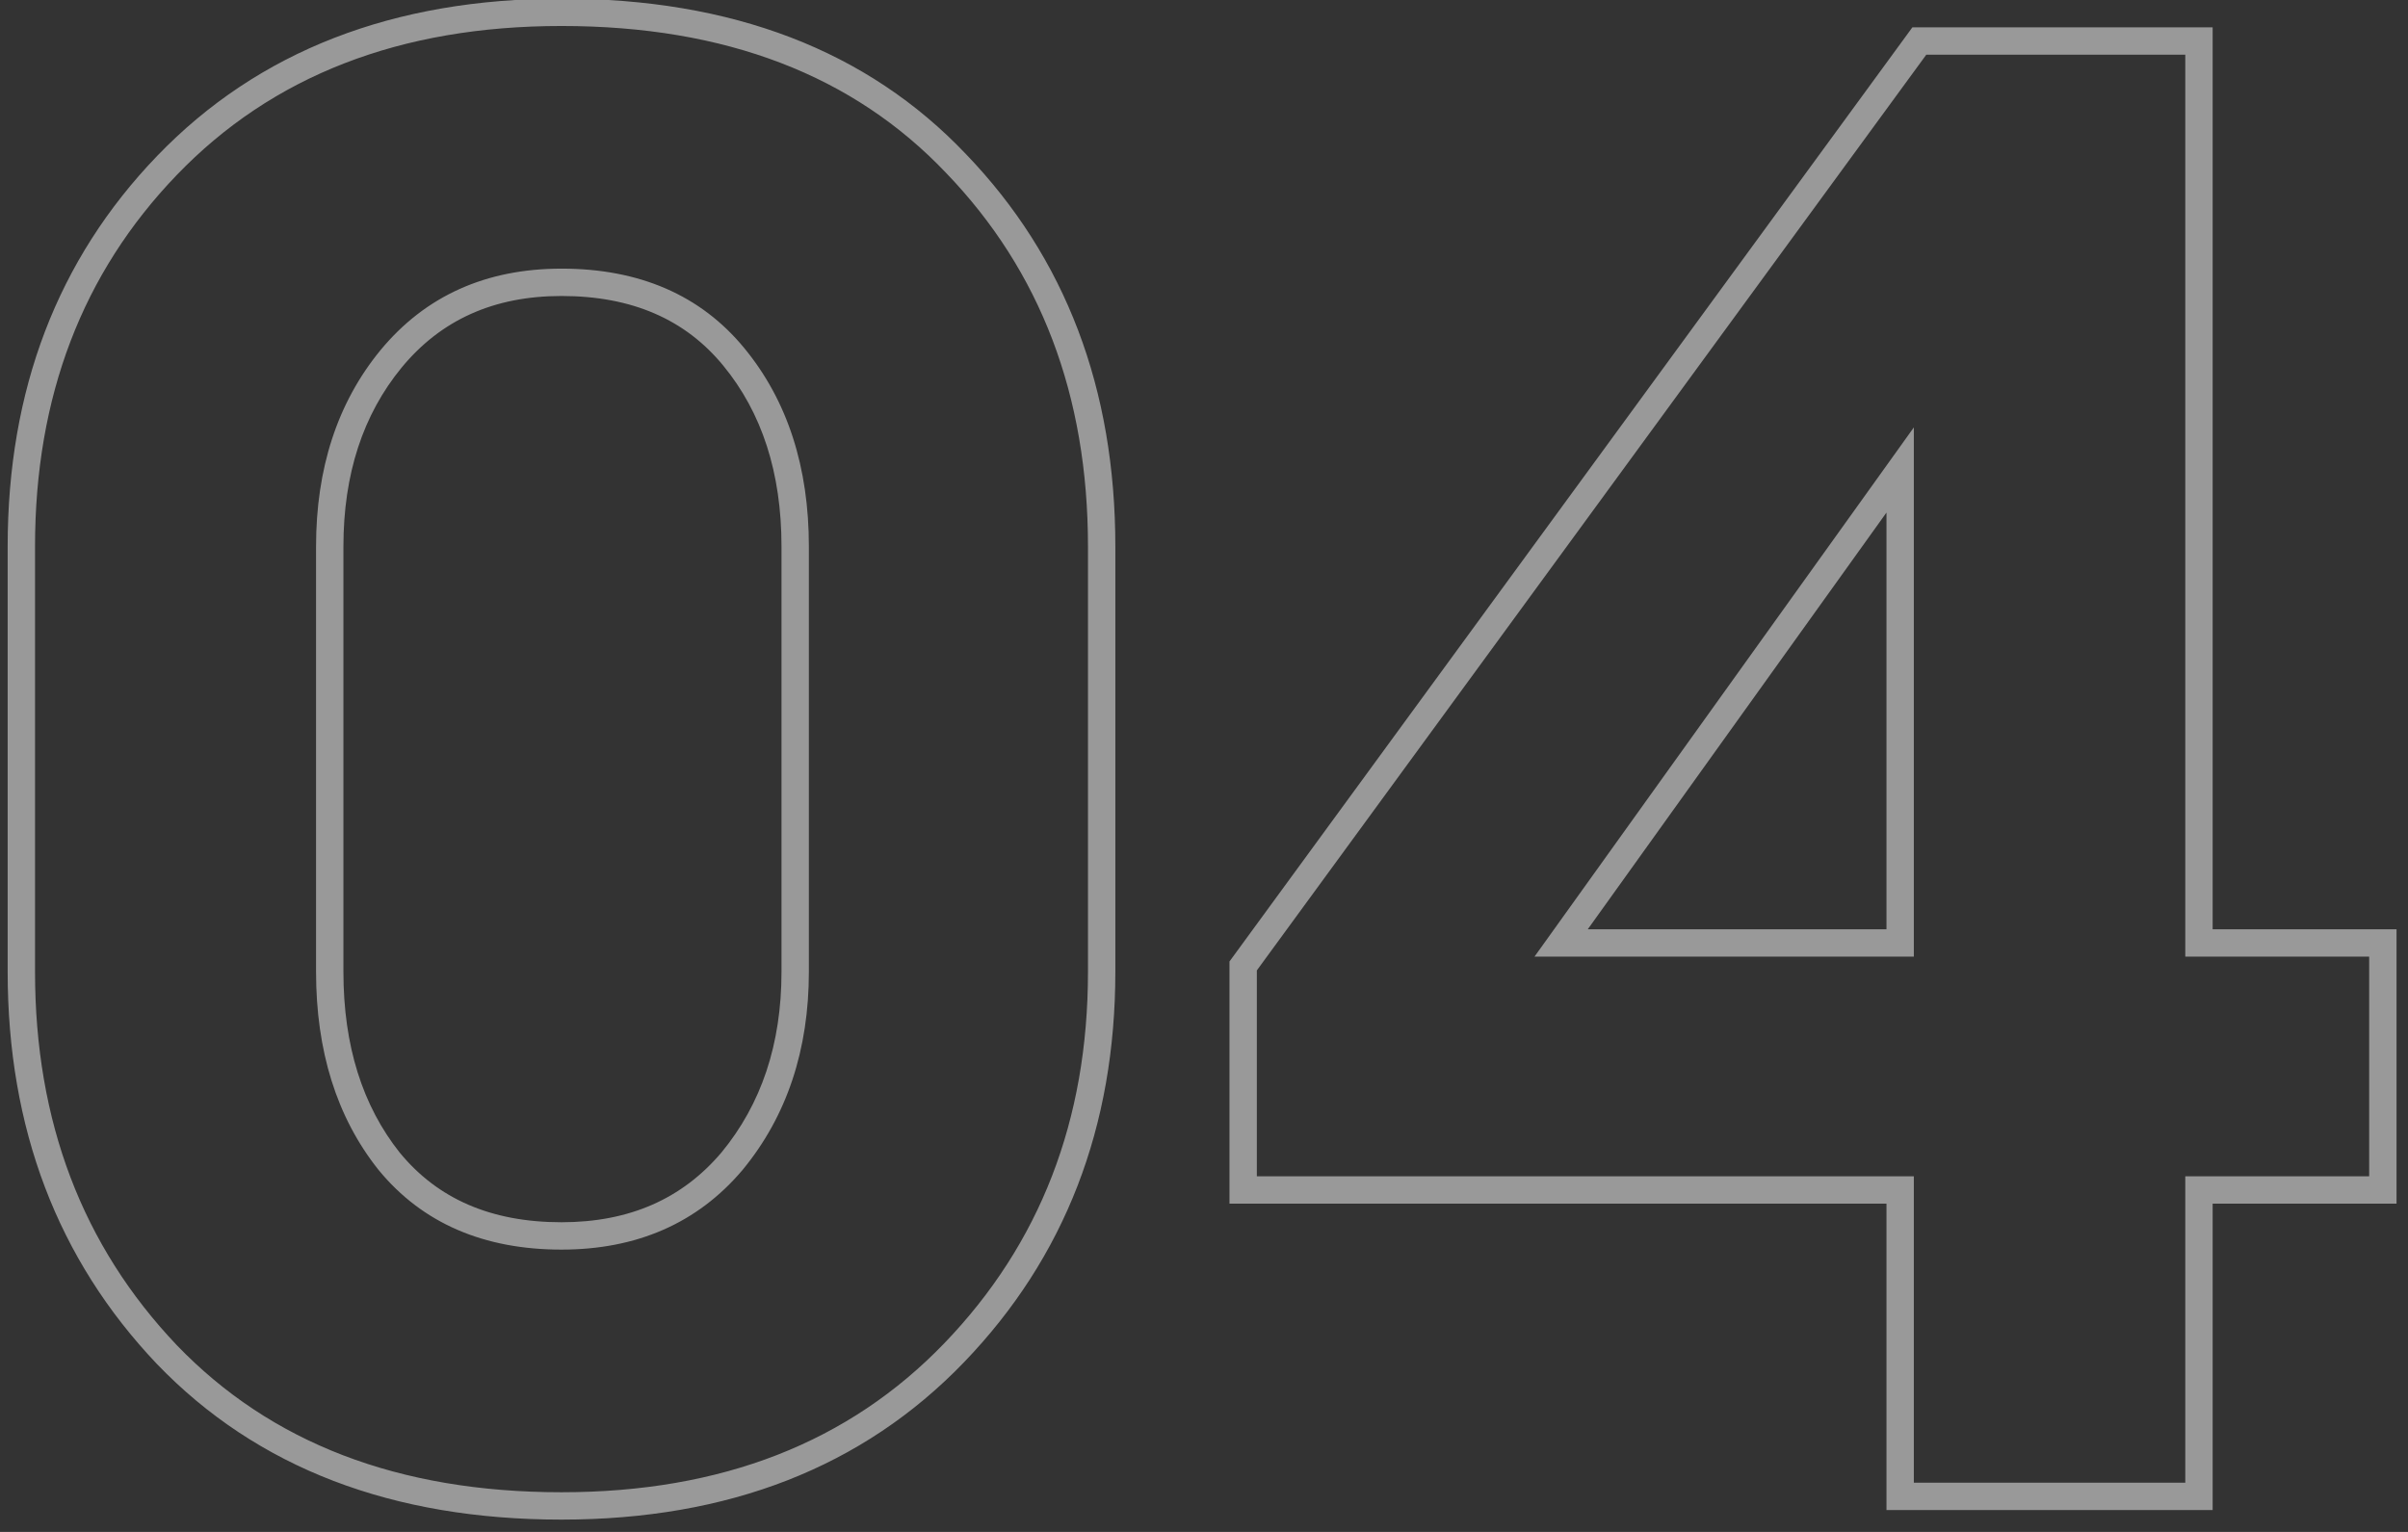 <?xml version="1.0" encoding="UTF-8"?> <svg xmlns="http://www.w3.org/2000/svg" width="88" height="56" viewBox="0 0 88 56" fill="none"><rect x="0" y="0" width="88" height="56" fill="#333333" stroke="none"/> <path opacity="0.5" d="M6.1 49.52L5.737 49.864L5.74 49.867L6.1 49.52ZM6.1 6.05L5.74 5.703L5.74 5.703L6.1 6.05ZM34.94 5.98L34.577 6.324L34.58 6.327L34.94 5.98ZM34.87 49.45L34.51 49.103L34.51 49.103L34.87 49.45ZM26.75 42.45L27.132 42.773L27.136 42.768L26.75 42.45ZM26.82 13.05L27.206 12.733L27.206 12.733L26.82 13.05ZM14.29 13.12L13.904 12.802L13.903 12.803L14.29 13.12ZM14.22 42.45L13.829 42.761L13.834 42.767L14.22 42.45ZM20.52 54.55C14.562 54.55 9.895 52.744 6.46 49.173L5.74 49.867C9.398 53.669 14.345 55.55 20.52 55.55V54.55ZM6.463 49.176C3.012 45.544 1.28 41.004 1.28 35.52H0.28C0.28 41.236 2.094 46.03 5.737 49.864L6.463 49.176ZM1.28 35.52V19.98H0.28V35.52H1.28ZM1.28 19.98C1.28 14.496 3.012 9.981 6.46 6.397L5.74 5.703C2.095 9.492 0.28 14.264 0.28 19.98H1.28ZM6.46 6.397C9.944 2.777 14.612 0.95 20.52 0.95V-0.05C14.388 -0.05 9.443 1.856 5.74 5.703L6.46 6.397ZM20.52 0.95C26.526 0.95 31.191 2.757 34.577 6.324L35.303 5.636C31.689 1.83 26.741 -0.05 20.52 -0.05V0.95ZM34.58 6.327C38.027 9.91 39.76 14.448 39.76 19.98H40.76C40.76 14.219 38.946 9.423 35.3 5.633L34.58 6.327ZM39.76 19.98V35.52H40.76V19.98H39.76ZM39.76 35.52C39.76 40.954 38.007 45.47 34.51 49.103L35.23 49.797C38.92 45.963 40.76 41.192 40.76 35.52H39.76ZM34.51 49.103C31.025 52.724 26.38 54.55 20.52 54.55V55.55C26.607 55.55 31.528 53.643 35.23 49.797L34.51 49.103ZM20.52 45.68C23.264 45.68 25.487 44.717 27.132 42.773L26.368 42.127C24.933 43.823 23.002 44.68 20.52 44.68V45.68ZM27.136 42.768C28.76 40.8 29.56 38.373 29.56 35.52H28.56C28.56 38.174 27.82 40.367 26.364 42.132L27.136 42.768ZM29.56 35.52V19.98H28.56V35.52H29.56ZM29.56 19.98C29.56 17.087 28.787 14.659 27.206 12.733L26.433 13.367C27.84 15.082 28.56 17.273 28.56 19.98H29.56ZM27.206 12.733C25.603 10.779 23.351 9.82 20.52 9.82V10.82C23.102 10.82 25.05 11.681 26.433 13.367L27.206 12.733ZM20.52 9.82C17.771 9.82 15.548 10.81 13.904 12.802L14.676 13.438C16.112 11.697 18.042 10.82 20.52 10.82V9.82ZM13.903 12.803C12.325 14.727 11.55 17.132 11.55 19.98H12.55C12.55 17.322 13.269 15.153 14.677 13.437L13.903 12.803ZM11.55 19.98V35.52H12.55V19.98H11.55ZM11.55 35.52C11.55 38.409 12.298 40.836 13.829 42.761L14.611 42.139C13.249 40.424 12.55 38.231 12.55 35.52H11.55ZM13.834 42.767C15.437 44.721 17.689 45.68 20.52 45.68V44.68C17.938 44.68 15.99 43.819 14.607 42.133L13.834 42.767ZM87.081 34.47H87.581V33.97H87.081V34.47ZM87.081 43.5V44H87.581V43.5H87.081ZM80.361 43.5V43H79.861V43.5H80.361ZM80.361 54.7V55.2H80.861V54.7H80.361ZM69.441 54.7H68.941V55.2H69.441V54.7ZM69.441 43.5H69.941V43H69.441V43.5ZM45.431 43.5H44.931V44H45.431V43.5ZM45.431 35.31L45.028 35.015L44.931 35.147V35.31H45.431ZM70.141 1.5V1H69.887L69.738 1.205L70.141 1.5ZM80.361 1.5H80.861V1H80.361V1.5ZM80.361 34.47H79.861V34.97H80.361V34.47ZM57.051 34.47L56.645 34.179L56.078 34.97H57.051V34.47ZM69.441 34.47V34.97H69.941V34.47H69.441ZM69.441 17.18H69.941V15.624L69.035 16.889L69.441 17.18ZM86.581 34.47V43.5H87.581V34.47H86.581ZM87.081 43H80.361V44H87.081V43ZM79.861 43.5V54.7H80.861V43.5H79.861ZM80.361 54.2H69.441V55.2H80.361V54.2ZM69.941 54.7V43.5H68.941V54.7H69.941ZM69.441 43H45.431V44H69.441V43ZM45.931 43.5V35.31H44.931V43.5H45.931ZM45.835 35.605L70.545 1.795L69.738 1.205L45.028 35.015L45.835 35.605ZM70.141 2H80.361V1H70.141V2ZM79.861 1.5V34.47H80.861V1.5H79.861ZM80.361 34.97H87.081V33.97H80.361V34.97ZM57.051 34.97H69.441V33.97H57.051V34.97ZM69.941 34.47V17.18H68.941V34.47H69.941ZM69.035 16.889L56.645 34.179L57.458 34.761L69.848 17.471L69.035 16.889Z" fill="white"></path> </svg> 